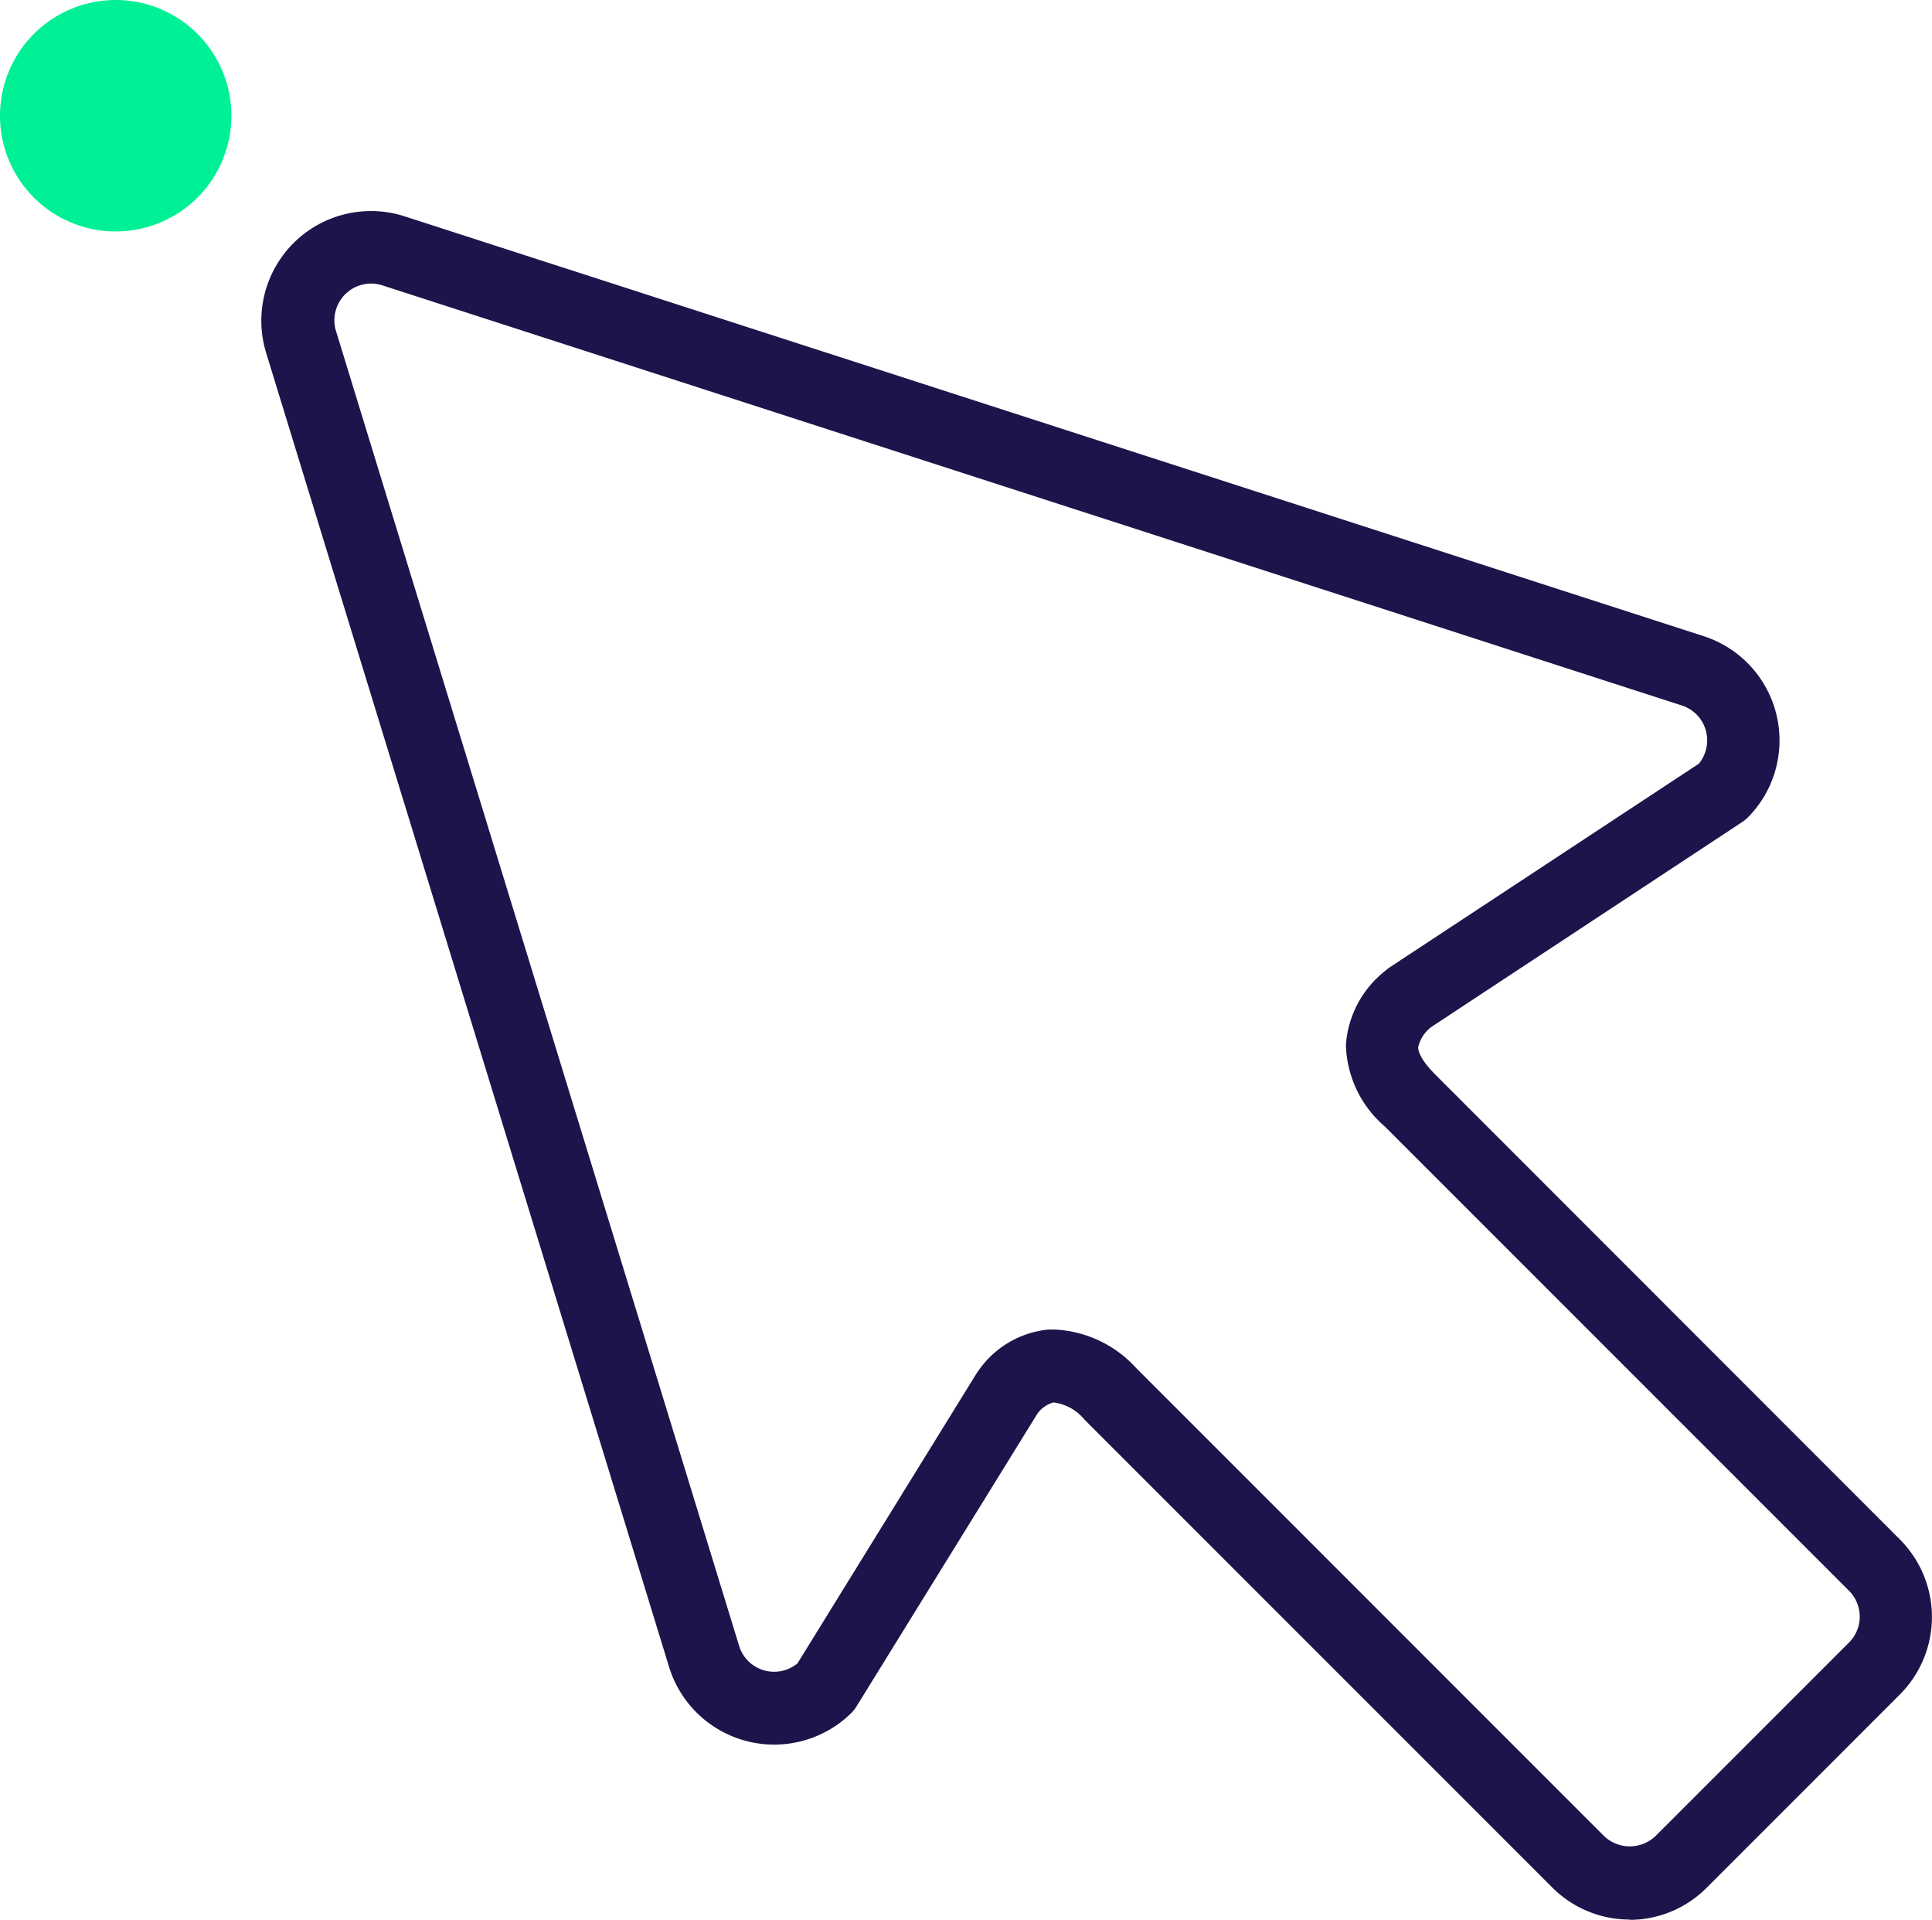 <svg xmlns="http://www.w3.org/2000/svg" width="56.224" height="55.859" viewBox="0 0 56.224 55.859">
  <g id="d" transform="translate(-16.85 -24.69)">
    <g id="Gruppe_516" data-name="Gruppe 516" transform="translate(16.85 24.69)">
      <path id="Pfad_196" data-name="Pfad 196" d="M20.217,31.424a3.367,3.367,0,1,0-3.367-3.367,3.365,3.365,0,0,0,3.367,3.367Z" transform="translate(-16.85 -24.69)" fill="#00f096"/>
      <path id="Pfad_197" data-name="Pfad 197" d="M65.64,81.64a3.176,3.176,0,0,1-2.256-.933L49.771,67.094a1.392,1.392,0,0,0-.9-.5.842.842,0,0,0-.483.348l-5.242,8.481a1.1,1.1,0,0,1-.153.2A3.2,3.2,0,0,1,37.685,74.3L25.955,36.052a3.191,3.191,0,0,1,4.029-3.969L67.794,44.3a3.188,3.188,0,0,1,1.289,5.267,1.016,1.016,0,0,1-.178.144l-9.033,5.954a1.016,1.016,0,0,0-.39.594c0,.11.059.356.509.806L73.5,70.58a3.194,3.194,0,0,1,0,4.512l-5.623,5.623a3.162,3.162,0,0,1-2.256.933ZM48.9,64.473a3.418,3.418,0,0,1,2.375,1.12L64.885,79.205a1.086,1.086,0,0,0,1.51,0l5.623-5.623a1.065,1.065,0,0,0,0-1.51L58.507,58.561a3.233,3.233,0,0,1-1.128-2.375,3.007,3.007,0,0,1,1.162-2.163,1.449,1.449,0,0,1,.119-.093l8.99-5.92a1.077,1.077,0,0,0,.212-.933,1.062,1.062,0,0,0-.712-.763L29.339,34.092a1.068,1.068,0,0,0-1.349,1.332L39.72,73.676a1.066,1.066,0,0,0,1.7.509l5.191-8.405.051-.076a2.812,2.812,0,0,1,2.053-1.23h.178Z" transform="translate(-18.211 -25.789)" fill="#1c144a"/>
    </g>
  </g>
</svg>
